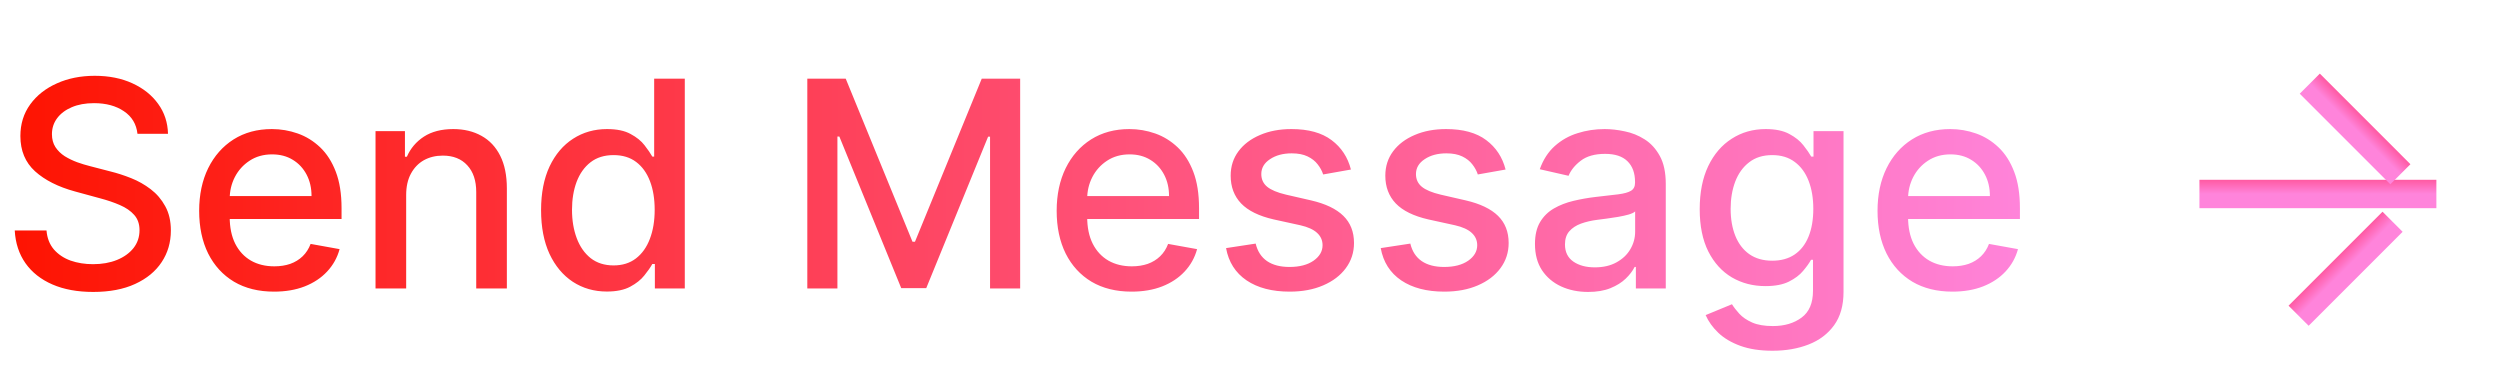 <?xml version="1.0" encoding="UTF-8"?> <svg xmlns="http://www.w3.org/2000/svg" width="156" height="24" viewBox="0 0 156 24" fill="none"><path d="M8.578 8.348C8.51 7.743 8.229 7.274 7.734 6.942C7.24 6.605 6.618 6.437 5.868 6.437C5.331 6.437 4.866 6.522 4.474 6.692C4.082 6.859 3.778 7.089 3.56 7.383C3.347 7.673 3.241 8.003 3.241 8.374C3.241 8.685 3.313 8.953 3.458 9.179C3.607 9.405 3.801 9.594 4.04 9.748C4.283 9.897 4.543 10.023 4.82 10.125C5.097 10.223 5.363 10.304 5.619 10.368L6.897 10.7C7.315 10.803 7.743 10.941 8.182 11.116C8.621 11.29 9.028 11.521 9.403 11.806C9.778 12.092 10.08 12.445 10.31 12.867C10.545 13.289 10.662 13.794 10.662 14.382C10.662 15.124 10.47 15.782 10.087 16.357C9.707 16.933 9.156 17.386 8.431 17.719C7.711 18.051 6.839 18.217 5.817 18.217C4.837 18.217 3.989 18.062 3.273 17.751C2.557 17.44 1.996 16.999 1.592 16.428C1.187 15.852 0.963 15.171 0.92 14.382H2.902C2.94 14.855 3.094 15.249 3.362 15.565C3.635 15.876 3.982 16.108 4.404 16.261C4.83 16.41 5.297 16.485 5.804 16.485C6.362 16.485 6.859 16.398 7.293 16.223C7.732 16.044 8.077 15.797 8.329 15.482C8.58 15.162 8.706 14.789 8.706 14.363C8.706 13.975 8.595 13.658 8.374 13.411C8.156 13.163 7.86 12.959 7.485 12.797C7.114 12.635 6.695 12.492 6.226 12.369L4.679 11.947C3.631 11.661 2.8 11.242 2.186 10.688C1.577 10.133 1.272 9.401 1.272 8.489C1.272 7.734 1.477 7.076 1.886 6.513C2.295 5.951 2.849 5.514 3.548 5.203C4.246 4.888 5.035 4.73 5.913 4.73C6.799 4.73 7.581 4.886 8.259 5.197C8.94 5.508 9.477 5.936 9.869 6.482C10.261 7.023 10.466 7.645 10.483 8.348H8.578ZM17.1 18.198C16.133 18.198 15.3 17.991 14.601 17.578C13.906 17.16 13.37 16.575 12.99 15.82C12.615 15.062 12.428 14.173 12.428 13.155C12.428 12.149 12.615 11.263 12.99 10.496C13.37 9.729 13.898 9.13 14.575 8.7C15.257 8.269 16.054 8.054 16.966 8.054C17.52 8.054 18.057 8.146 18.577 8.329C19.097 8.512 19.563 8.8 19.977 9.192C20.39 9.584 20.716 10.093 20.955 10.72C21.193 11.342 21.313 12.098 21.313 12.989V13.666H13.508V12.234H19.44C19.44 11.732 19.337 11.286 19.133 10.898C18.928 10.506 18.641 10.197 18.27 9.972C17.904 9.746 17.473 9.633 16.979 9.633C16.442 9.633 15.973 9.765 15.573 10.029C15.176 10.289 14.87 10.63 14.652 11.052C14.439 11.47 14.333 11.923 14.333 12.413V13.532C14.333 14.188 14.448 14.746 14.678 15.207C14.912 15.667 15.238 16.018 15.656 16.261C16.073 16.5 16.561 16.619 17.119 16.619C17.482 16.619 17.812 16.568 18.11 16.466C18.409 16.359 18.666 16.202 18.884 15.993C19.101 15.784 19.267 15.526 19.382 15.22L21.191 15.546C21.046 16.078 20.786 16.545 20.411 16.945C20.041 17.342 19.574 17.651 19.012 17.872C18.453 18.09 17.816 18.198 17.1 18.198ZM25.345 12.171V18H23.433V8.182H25.268V9.78H25.389C25.615 9.26 25.969 8.842 26.45 8.527C26.936 8.212 27.548 8.054 28.285 8.054C28.954 8.054 29.54 8.195 30.043 8.476C30.546 8.753 30.935 9.166 31.212 9.716C31.489 10.266 31.628 10.945 31.628 11.755V18H29.717V11.985C29.717 11.273 29.531 10.717 29.16 10.317C28.79 9.912 28.28 9.71 27.633 9.71C27.19 9.71 26.796 9.805 26.45 9.997C26.109 10.189 25.839 10.47 25.639 10.841C25.442 11.207 25.345 11.651 25.345 12.171ZM37.867 18.192C37.074 18.192 36.367 17.989 35.744 17.584C35.126 17.175 34.641 16.594 34.287 15.839C33.938 15.081 33.763 14.171 33.763 13.11C33.763 12.049 33.94 11.141 34.293 10.387C34.651 9.633 35.141 9.055 35.764 8.655C36.386 8.254 37.091 8.054 37.879 8.054C38.489 8.054 38.979 8.156 39.349 8.361C39.724 8.561 40.014 8.795 40.219 9.064C40.428 9.332 40.59 9.569 40.705 9.773H40.82V4.909H42.731V18H40.864V16.472H40.705C40.59 16.681 40.423 16.92 40.206 17.188C39.993 17.457 39.699 17.691 39.324 17.891C38.949 18.092 38.463 18.192 37.867 18.192ZM38.288 16.562C38.838 16.562 39.303 16.417 39.682 16.127C40.065 15.833 40.355 15.426 40.551 14.906C40.751 14.386 40.852 13.781 40.852 13.091C40.852 12.409 40.754 11.812 40.557 11.301C40.361 10.79 40.074 10.391 39.695 10.106C39.315 9.82 38.847 9.678 38.288 9.678C37.713 9.678 37.234 9.827 36.85 10.125C36.467 10.423 36.177 10.83 35.981 11.346C35.789 11.861 35.693 12.443 35.693 13.091C35.693 13.747 35.791 14.337 35.987 14.861C36.183 15.386 36.473 15.801 36.856 16.108C37.244 16.41 37.722 16.562 38.288 16.562ZM50.376 4.909H52.773L56.94 15.085H57.094L61.261 4.909H63.658V18H61.779V8.527H61.658L57.797 17.981H56.237L52.376 8.521H52.255V18H50.376V4.909ZM70.608 18.198C69.641 18.198 68.808 17.991 68.109 17.578C67.414 17.16 66.877 16.575 66.498 15.82C66.123 15.062 65.936 14.173 65.936 13.155C65.936 12.149 66.123 11.263 66.498 10.496C66.877 9.729 67.406 9.13 68.083 8.7C68.765 8.269 69.562 8.054 70.474 8.054C71.028 8.054 71.565 8.146 72.085 8.329C72.605 8.512 73.071 8.8 73.485 9.192C73.898 9.584 74.224 10.093 74.463 10.72C74.701 11.342 74.82 12.098 74.82 12.989V13.666H67.016V12.234H72.948C72.948 11.732 72.845 11.286 72.641 10.898C72.436 10.506 72.149 10.197 71.778 9.972C71.411 9.746 70.981 9.633 70.487 9.633C69.95 9.633 69.481 9.765 69.08 10.029C68.684 10.289 68.377 10.63 68.16 11.052C67.947 11.47 67.84 11.923 67.84 12.413V13.532C67.84 14.188 67.955 14.746 68.186 15.207C68.42 15.667 68.746 16.018 69.163 16.261C69.581 16.5 70.069 16.619 70.627 16.619C70.99 16.619 71.32 16.568 71.618 16.466C71.916 16.359 72.174 16.202 72.391 15.993C72.609 15.784 72.775 15.526 72.89 15.22L74.699 15.546C74.554 16.078 74.294 16.545 73.919 16.945C73.549 17.342 73.082 17.651 72.519 17.872C71.961 18.09 71.324 18.198 70.608 18.198ZM84.298 10.579L82.566 10.886C82.494 10.664 82.379 10.453 82.221 10.253C82.067 10.053 81.859 9.888 81.594 9.761C81.33 9.633 81 9.569 80.604 9.569C80.062 9.569 79.611 9.69 79.249 9.933C78.886 10.172 78.705 10.481 78.705 10.86C78.705 11.188 78.827 11.452 79.07 11.653C79.312 11.853 79.704 12.017 80.246 12.145L81.805 12.503C82.709 12.712 83.382 13.033 83.825 13.468C84.269 13.903 84.49 14.467 84.49 15.162C84.49 15.75 84.32 16.274 83.979 16.734C83.642 17.19 83.171 17.548 82.566 17.808C81.965 18.068 81.269 18.198 80.476 18.198C79.376 18.198 78.479 17.964 77.785 17.495C77.09 17.022 76.664 16.351 76.506 15.482L78.354 15.2C78.469 15.682 78.705 16.046 79.063 16.293C79.421 16.536 79.888 16.658 80.463 16.658C81.09 16.658 81.59 16.528 81.965 16.268C82.34 16.004 82.528 15.682 82.528 15.303C82.528 14.996 82.413 14.738 82.183 14.529C81.957 14.32 81.609 14.163 81.141 14.056L79.479 13.692C78.562 13.483 77.885 13.151 77.446 12.695C77.011 12.239 76.794 11.661 76.794 10.962C76.794 10.383 76.956 9.876 77.28 9.441C77.604 9.006 78.051 8.668 78.622 8.425C79.193 8.178 79.847 8.054 80.585 8.054C81.646 8.054 82.481 8.284 83.09 8.744C83.7 9.2 84.102 9.812 84.298 10.579ZM93.949 10.579L92.216 10.886C92.144 10.664 92.029 10.453 91.871 10.253C91.718 10.053 91.509 9.888 91.245 9.761C90.981 9.633 90.65 9.569 90.254 9.569C89.713 9.569 89.261 9.69 88.899 9.933C88.537 10.172 88.356 10.481 88.356 10.86C88.356 11.188 88.477 11.452 88.72 11.653C88.963 11.853 89.355 12.017 89.896 12.145L91.456 12.503C92.359 12.712 93.032 13.033 93.476 13.468C93.919 13.903 94.14 14.467 94.14 15.162C94.14 15.75 93.97 16.274 93.629 16.734C93.292 17.19 92.822 17.548 92.216 17.808C91.616 18.068 90.919 18.198 90.126 18.198C89.027 18.198 88.13 17.964 87.435 17.495C86.741 17.022 86.314 16.351 86.157 15.482L88.004 15.2C88.119 15.682 88.356 16.046 88.714 16.293C89.072 16.536 89.538 16.658 90.114 16.658C90.74 16.658 91.241 16.528 91.616 16.268C91.991 16.004 92.178 15.682 92.178 15.303C92.178 14.996 92.063 14.738 91.833 14.529C91.607 14.32 91.26 14.163 90.791 14.056L89.129 13.692C88.213 13.483 87.535 13.151 87.096 12.695C86.662 12.239 86.444 11.661 86.444 10.962C86.444 10.383 86.606 9.876 86.93 9.441C87.254 9.006 87.701 8.668 88.272 8.425C88.844 8.178 89.498 8.054 90.235 8.054C91.296 8.054 92.131 8.284 92.741 8.744C93.35 9.2 93.753 9.812 93.949 10.579ZM99.099 18.217C98.477 18.217 97.914 18.102 97.412 17.872C96.909 17.638 96.51 17.299 96.216 16.856C95.927 16.413 95.782 15.869 95.782 15.226C95.782 14.672 95.888 14.216 96.101 13.858C96.314 13.5 96.602 13.217 96.964 13.008C97.326 12.799 97.731 12.641 98.179 12.535C98.626 12.428 99.082 12.347 99.546 12.292C100.135 12.224 100.612 12.168 100.978 12.126C101.345 12.079 101.611 12.004 101.777 11.902C101.944 11.8 102.027 11.633 102.027 11.403V11.359C102.027 10.8 101.869 10.368 101.554 10.061C101.243 9.754 100.778 9.601 100.16 9.601C99.517 9.601 99.01 9.744 98.639 10.029C98.272 10.31 98.019 10.624 97.878 10.969L96.082 10.56C96.295 9.963 96.606 9.482 97.015 9.115C97.429 8.744 97.904 8.476 98.441 8.31C98.978 8.139 99.542 8.054 100.135 8.054C100.527 8.054 100.942 8.101 101.381 8.195C101.824 8.284 102.238 8.45 102.621 8.693C103.009 8.936 103.326 9.283 103.574 9.735C103.821 10.182 103.944 10.764 103.944 11.48V18H102.078V16.658H102.001C101.877 16.905 101.692 17.148 101.445 17.386C101.198 17.625 100.88 17.823 100.493 17.981C100.105 18.139 99.64 18.217 99.099 18.217ZM99.515 16.683C100.043 16.683 100.495 16.579 100.87 16.37C101.249 16.161 101.537 15.889 101.733 15.552C101.933 15.211 102.033 14.847 102.033 14.459V13.193C101.965 13.261 101.833 13.325 101.637 13.385C101.445 13.44 101.225 13.489 100.978 13.532C100.731 13.57 100.49 13.607 100.256 13.641C100.022 13.671 99.826 13.696 99.668 13.717C99.297 13.764 98.959 13.843 98.652 13.954C98.349 14.065 98.106 14.224 97.923 14.433C97.744 14.638 97.654 14.911 97.654 15.251C97.654 15.724 97.829 16.082 98.179 16.325C98.528 16.564 98.973 16.683 99.515 16.683ZM110.606 21.886C109.827 21.886 109.155 21.784 108.593 21.579C108.035 21.375 107.579 21.104 107.225 20.768C106.871 20.431 106.607 20.062 106.432 19.662L108.075 18.984C108.19 19.172 108.344 19.37 108.535 19.579C108.731 19.792 108.996 19.973 109.328 20.122C109.665 20.271 110.097 20.346 110.626 20.346C111.35 20.346 111.949 20.169 112.422 19.815C112.895 19.466 113.131 18.908 113.131 18.141V16.21H113.01C112.895 16.419 112.729 16.651 112.511 16.907C112.298 17.163 112.004 17.384 111.629 17.572C111.254 17.759 110.766 17.853 110.165 17.853C109.39 17.853 108.691 17.672 108.069 17.31C107.451 16.943 106.961 16.404 106.599 15.693C106.241 14.977 106.062 14.097 106.062 13.053C106.062 12.008 106.238 11.114 106.592 10.368C106.95 9.622 107.44 9.051 108.062 8.655C108.684 8.254 109.39 8.054 110.178 8.054C110.787 8.054 111.28 8.156 111.655 8.361C112.03 8.561 112.322 8.795 112.53 9.064C112.743 9.332 112.907 9.569 113.023 9.773H113.163V8.182H115.036V18.217C115.036 19.061 114.84 19.754 114.448 20.295C114.056 20.836 113.525 21.236 112.856 21.496C112.192 21.756 111.442 21.886 110.606 21.886ZM110.587 16.268C111.137 16.268 111.601 16.14 111.981 15.884C112.364 15.624 112.654 15.254 112.85 14.772C113.05 14.286 113.15 13.704 113.15 13.027C113.15 12.367 113.052 11.785 112.856 11.282C112.66 10.779 112.373 10.387 111.993 10.106C111.614 9.82 111.145 9.678 110.587 9.678C110.012 9.678 109.532 9.827 109.149 10.125C108.765 10.419 108.476 10.82 108.28 11.327C108.088 11.834 107.992 12.401 107.992 13.027C107.992 13.671 108.09 14.235 108.286 14.721C108.482 15.207 108.772 15.586 109.155 15.859C109.543 16.131 110.02 16.268 110.587 16.268ZM121.831 18.198C120.863 18.198 120.03 17.991 119.331 17.578C118.637 17.16 118.1 16.575 117.721 15.82C117.346 15.062 117.158 14.173 117.158 13.155C117.158 12.149 117.346 11.263 117.721 10.496C118.1 9.729 118.628 9.13 119.306 8.7C119.988 8.269 120.785 8.054 121.697 8.054C122.251 8.054 122.787 8.146 123.307 8.329C123.827 8.512 124.294 8.8 124.707 9.192C125.121 9.584 125.447 10.093 125.685 10.72C125.924 11.342 126.043 12.098 126.043 12.989V13.666H118.238V12.234H124.17C124.17 11.732 124.068 11.286 123.863 10.898C123.659 10.506 123.371 10.197 123.001 9.972C122.634 9.746 122.204 9.633 121.709 9.633C121.172 9.633 120.704 9.765 120.303 10.029C119.907 10.289 119.6 10.63 119.383 11.052C119.17 11.47 119.063 11.923 119.063 12.413V13.532C119.063 14.188 119.178 14.746 119.408 15.207C119.643 15.667 119.969 16.018 120.386 16.261C120.804 16.5 121.292 16.619 121.85 16.619C122.212 16.619 122.542 16.568 122.841 16.466C123.139 16.359 123.397 16.202 123.614 15.993C123.831 15.784 123.998 15.526 124.113 15.22L125.922 15.546C125.777 16.078 125.517 16.545 125.142 16.945C124.771 17.342 124.305 17.651 123.742 17.872C123.184 18.09 122.547 18.198 121.831 18.198Z" fill="url(#paint0_linear_365_71)"></path><path d="M151.144 12.991L152.03 12.991L152.03 11.219L151.144 11.219L151.144 12.991ZM151.144 12.105L151.144 11.219L137.245 11.219L137.245 12.105L137.245 12.991L151.144 12.991L151.144 12.105Z" fill="url(#paint1_linear_365_71)"></path><path d="M148.531 10.874L149.157 11.501L150.41 10.248L149.784 9.621L148.531 10.874ZM149.157 10.248L149.784 9.621L144.757 4.594L144.13 5.221L143.504 5.847L148.531 10.874L149.157 10.248Z" fill="url(#paint2_linear_365_71)"></path><path d="M143.433 18.449L142.806 19.076L144.059 20.328L144.686 19.702L143.433 18.449ZM149.297 13.838L148.67 13.211L143.433 18.449L144.059 19.076L144.686 19.702L149.923 14.464L149.297 13.838Z" fill="url(#paint3_linear_365_71)"></path><defs><linearGradient id="paint0_linear_365_71" x1="0" y1="11" x2="127" y2="11" gradientUnits="userSpaceOnUse"><stop stop-color="#FE1300"></stop><stop offset="1" stop-color="#FF84DB"></stop></linearGradient><linearGradient id="paint1_linear_365_71" x1="144.194" y1="12.105" x2="144.194" y2="11.105" gradientUnits="userSpaceOnUse"><stop stop-color="#FF84DB"></stop><stop offset="1" stop-color="#FF549B"></stop></linearGradient><linearGradient id="paint2_linear_365_71" x1="146.644" y1="7.734" x2="147.351" y2="7.027" gradientUnits="userSpaceOnUse"><stop stop-color="#FF84DB"></stop><stop offset="1" stop-color="#FF549B"></stop></linearGradient><linearGradient id="paint3_linear_365_71" x1="146.678" y1="16.457" x2="145.971" y2="15.75" gradientUnits="userSpaceOnUse"><stop stop-color="#FF84DB"></stop><stop offset="1" stop-color="#FF549B"></stop></linearGradient></defs></svg> 